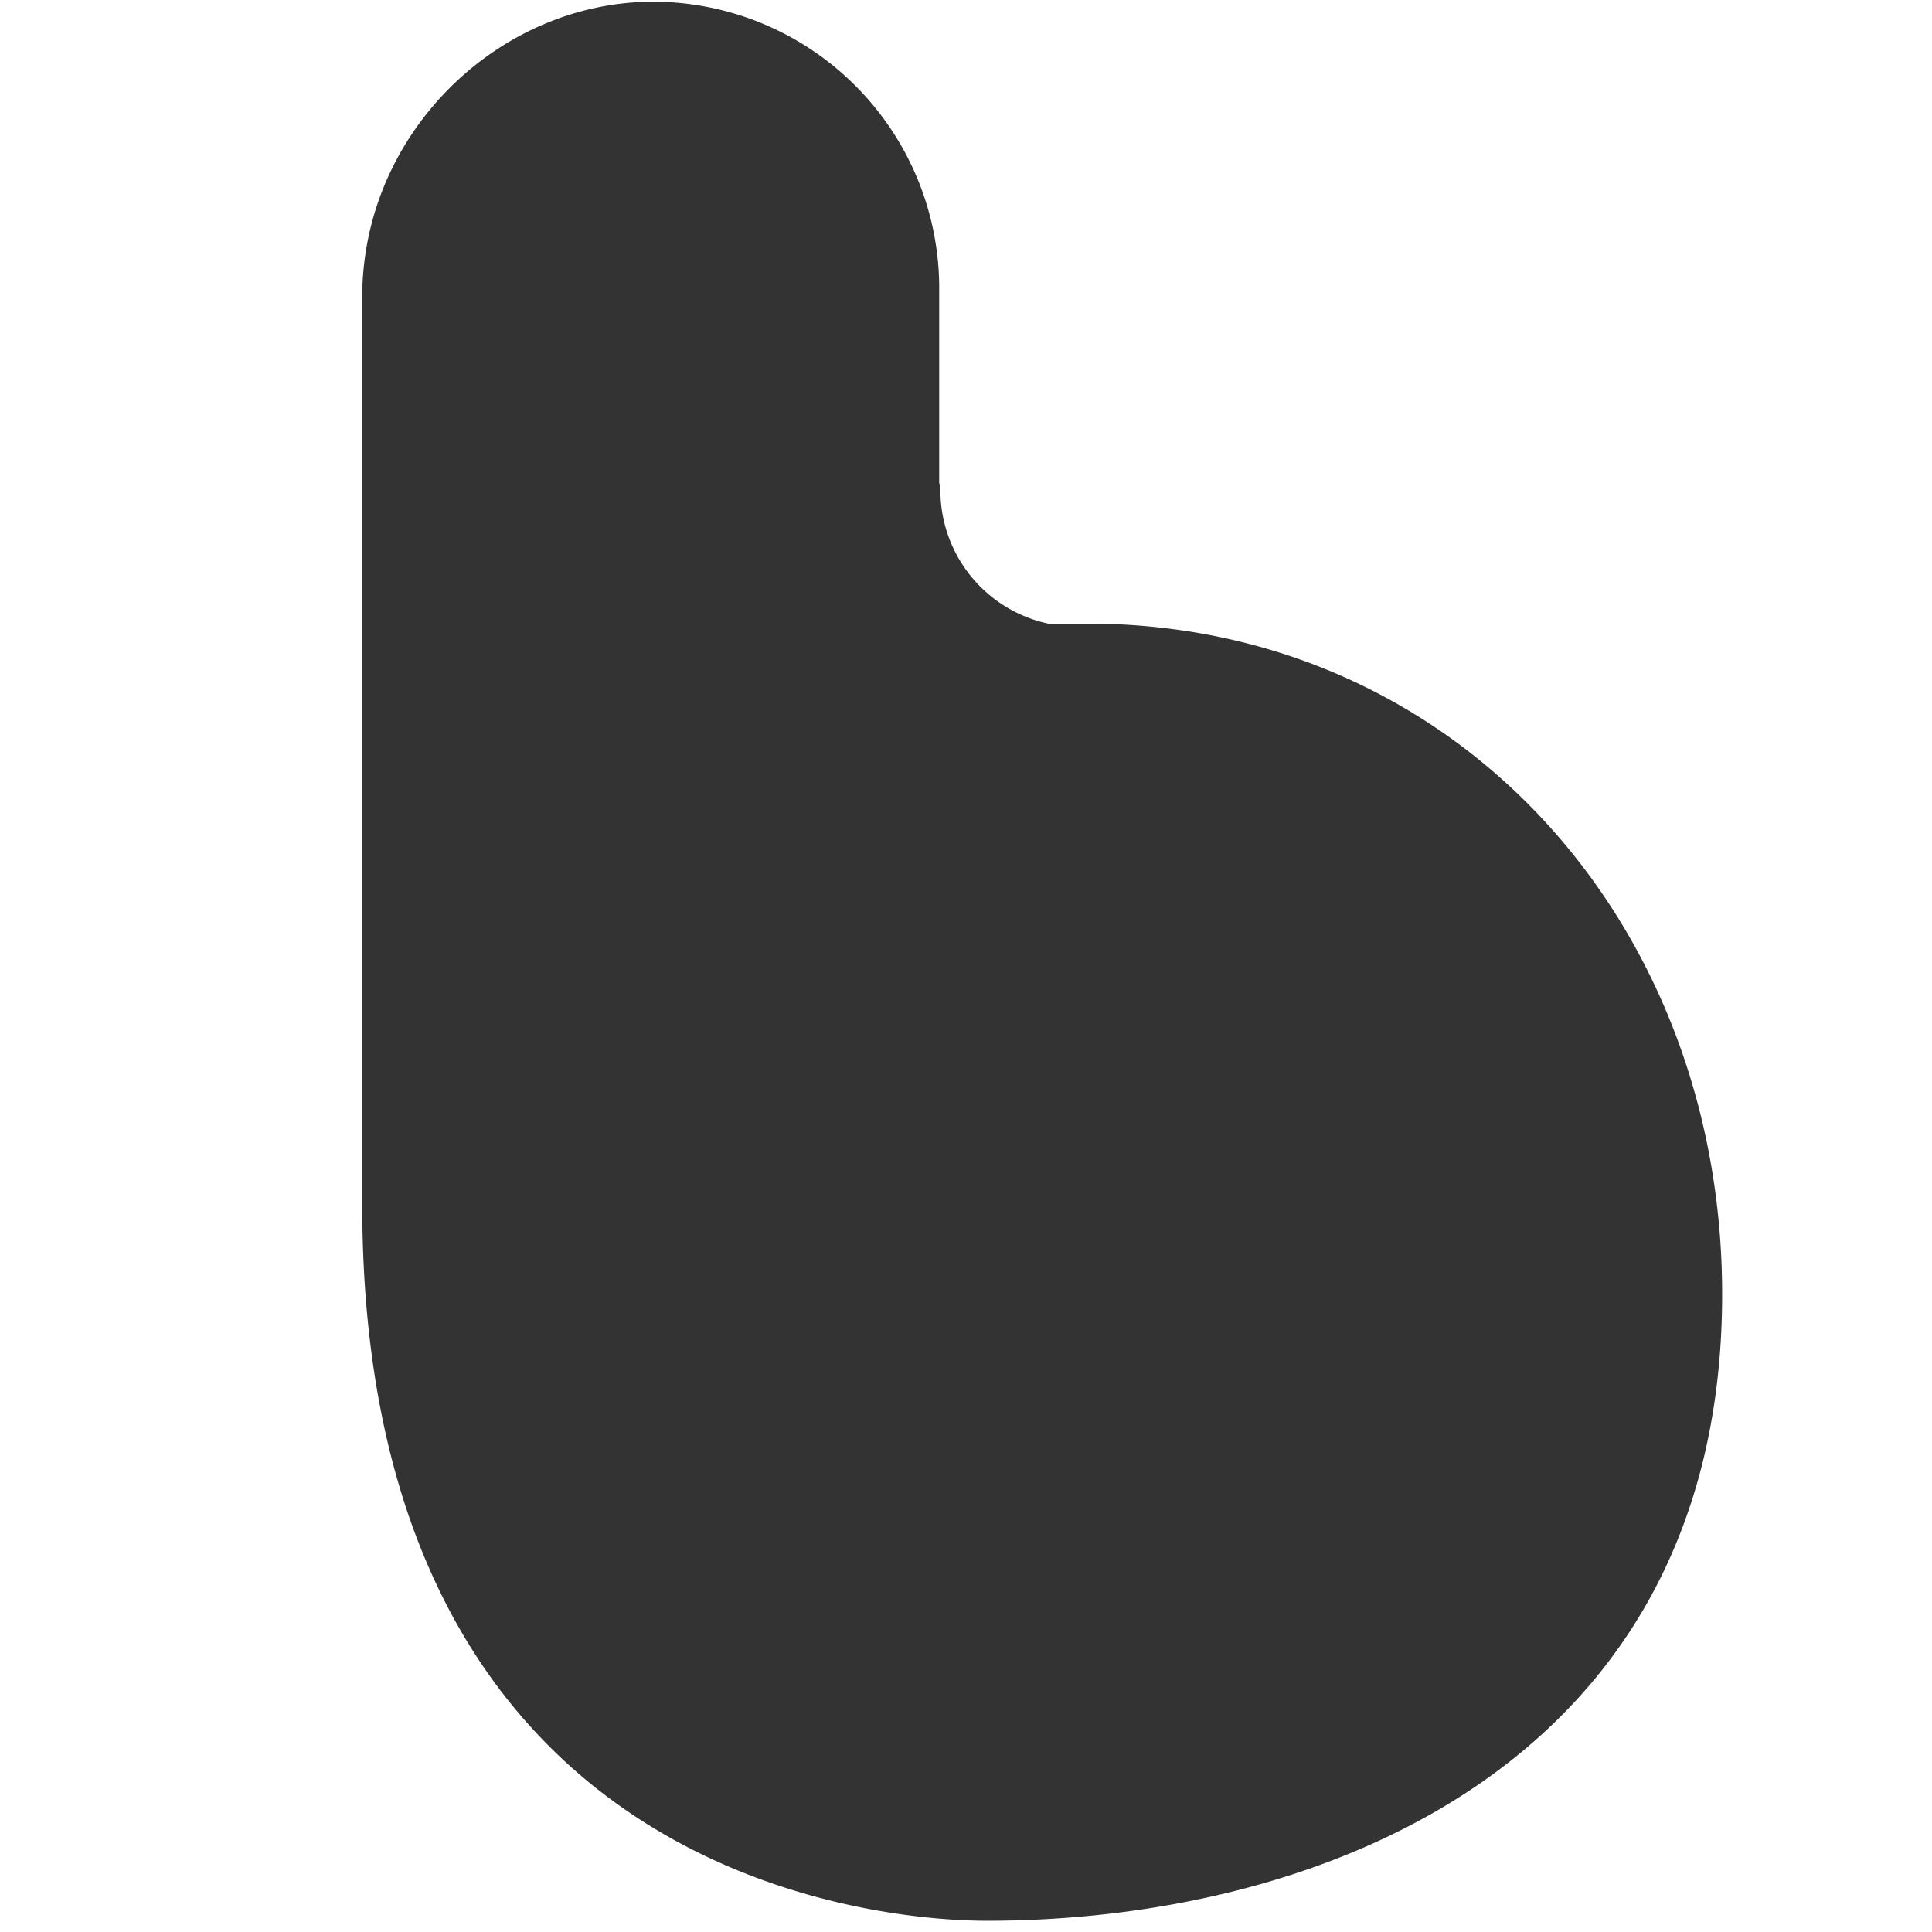 <svg width="16" height="16" viewBox="0 0 16 16" xmlns="http://www.w3.org/2000/svg"><title>B959E78D-F9D6-4893-B592-EB4FD59DA67C</title><path d="M7.778 4V2.408A2.373 2.373 0 0 0 5.412.014C4.121.014 3 1.11 3 2.458v7.519c0 5.824 4.652 5.93 5.172 5.93 2.82 0 6.09-1.336 6.09-5.189 0-3.04-2.144-5.478-5.119-5.552h-.455a1.13 1.13 0 0 1-.9-1.11.141.141 0 0 0-.01-.056z" fill="#333" fill-rule="evenodd"/></svg>